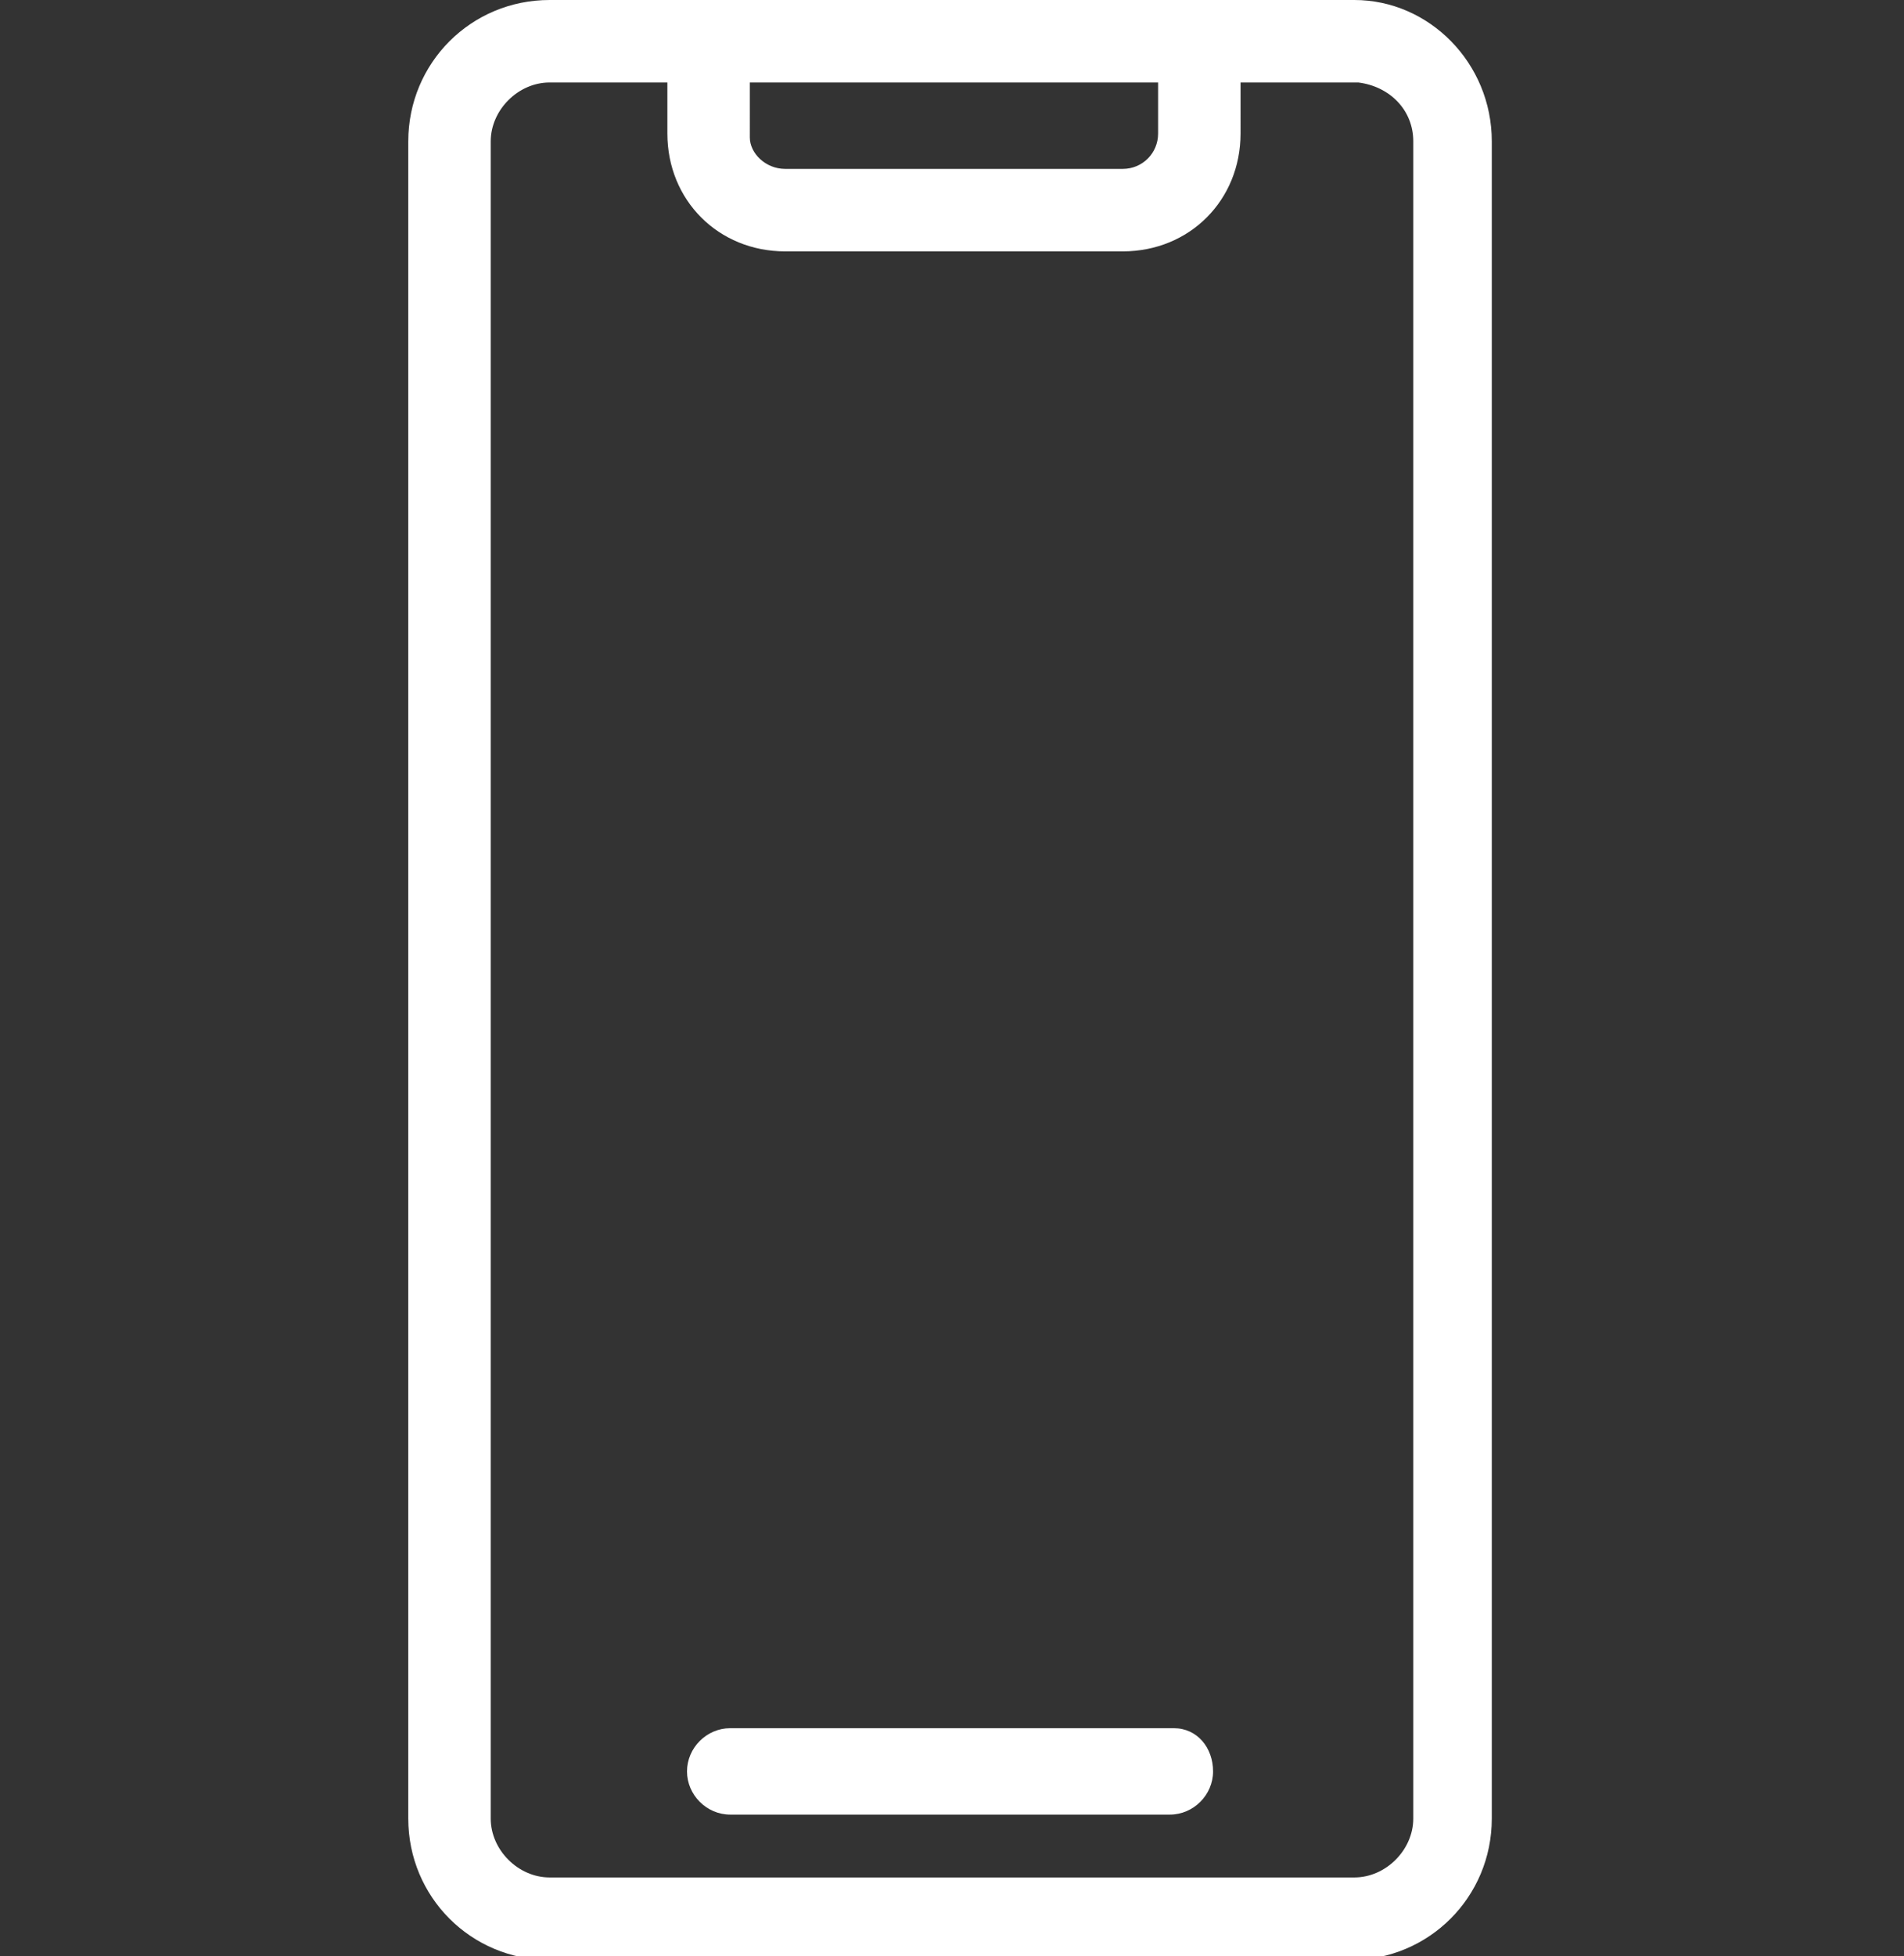 <?xml version="1.0" encoding="utf-8"?>
<!-- Generator: Adobe Illustrator 25.4.1, SVG Export Plug-In . SVG Version: 6.00 Build 0)  -->
<svg version="1.1" id="レイヤー_1" xmlns="http://www.w3.org/2000/svg" xmlns:xlink="http://www.w3.org/1999/xlink" x="0px"
	 y="0px" viewBox="0 0 48.5 49.8" style="enable-background:new 0 0 48.5 49.8;" xml:space="preserve">
<rect x="0" y="0" width="48.5" height="49.8" fill="#333333" stroke="none"/>
<style type="text/css">
	.st0{fill:#FFFFFF;}
</style>
<g id="レイヤー_2_00000101804233243704028410000009358353120811103104_">
	<g id="HEADER">
		<path class="st0" d="M34.5,0H14c-2,0-3.6,1.6-3.6,3.6v42.7c0,2,1.6,3.6,3.6,3.6h20.4c2,0,3.6-1.6,3.6-3.6c0,0,0,0,0,0V3.6
			C38,1.6,36.4,0,34.5,0C34.5,0,34.5,0,34.5,0z M29.5,2.1v1.3c0,0.5-0.4,0.9-0.9,0.9H20c-0.5,0-0.9-0.4-0.9-0.8v0V2.1H29.5z
			 M36,46.3c0,0.8-0.7,1.5-1.5,1.5c0,0,0,0,0,0H14c-0.8,0-1.5-0.7-1.5-1.5V3.6c0-0.8,0.7-1.5,1.5-1.5h3v1.3c0,1.7,1.3,3,3,3l0,0h8.6
			c1.7,0,3-1.3,3-3V2.1h3C35.4,2.2,36,2.8,36,3.6V46.3z"/>
		<path class="st0" d="M29.9,44H18.6c-0.6,0-1.1,0.5-1.1,1.1c0,0.6,0.5,1.1,1.1,1.1h11.2c0.6,0,1.1-0.5,1.1-1.1
			C30.9,44.5,30.5,44,29.9,44C29.9,44,29.9,44,29.9,44z"/>
	</g>
</g>
</svg>
